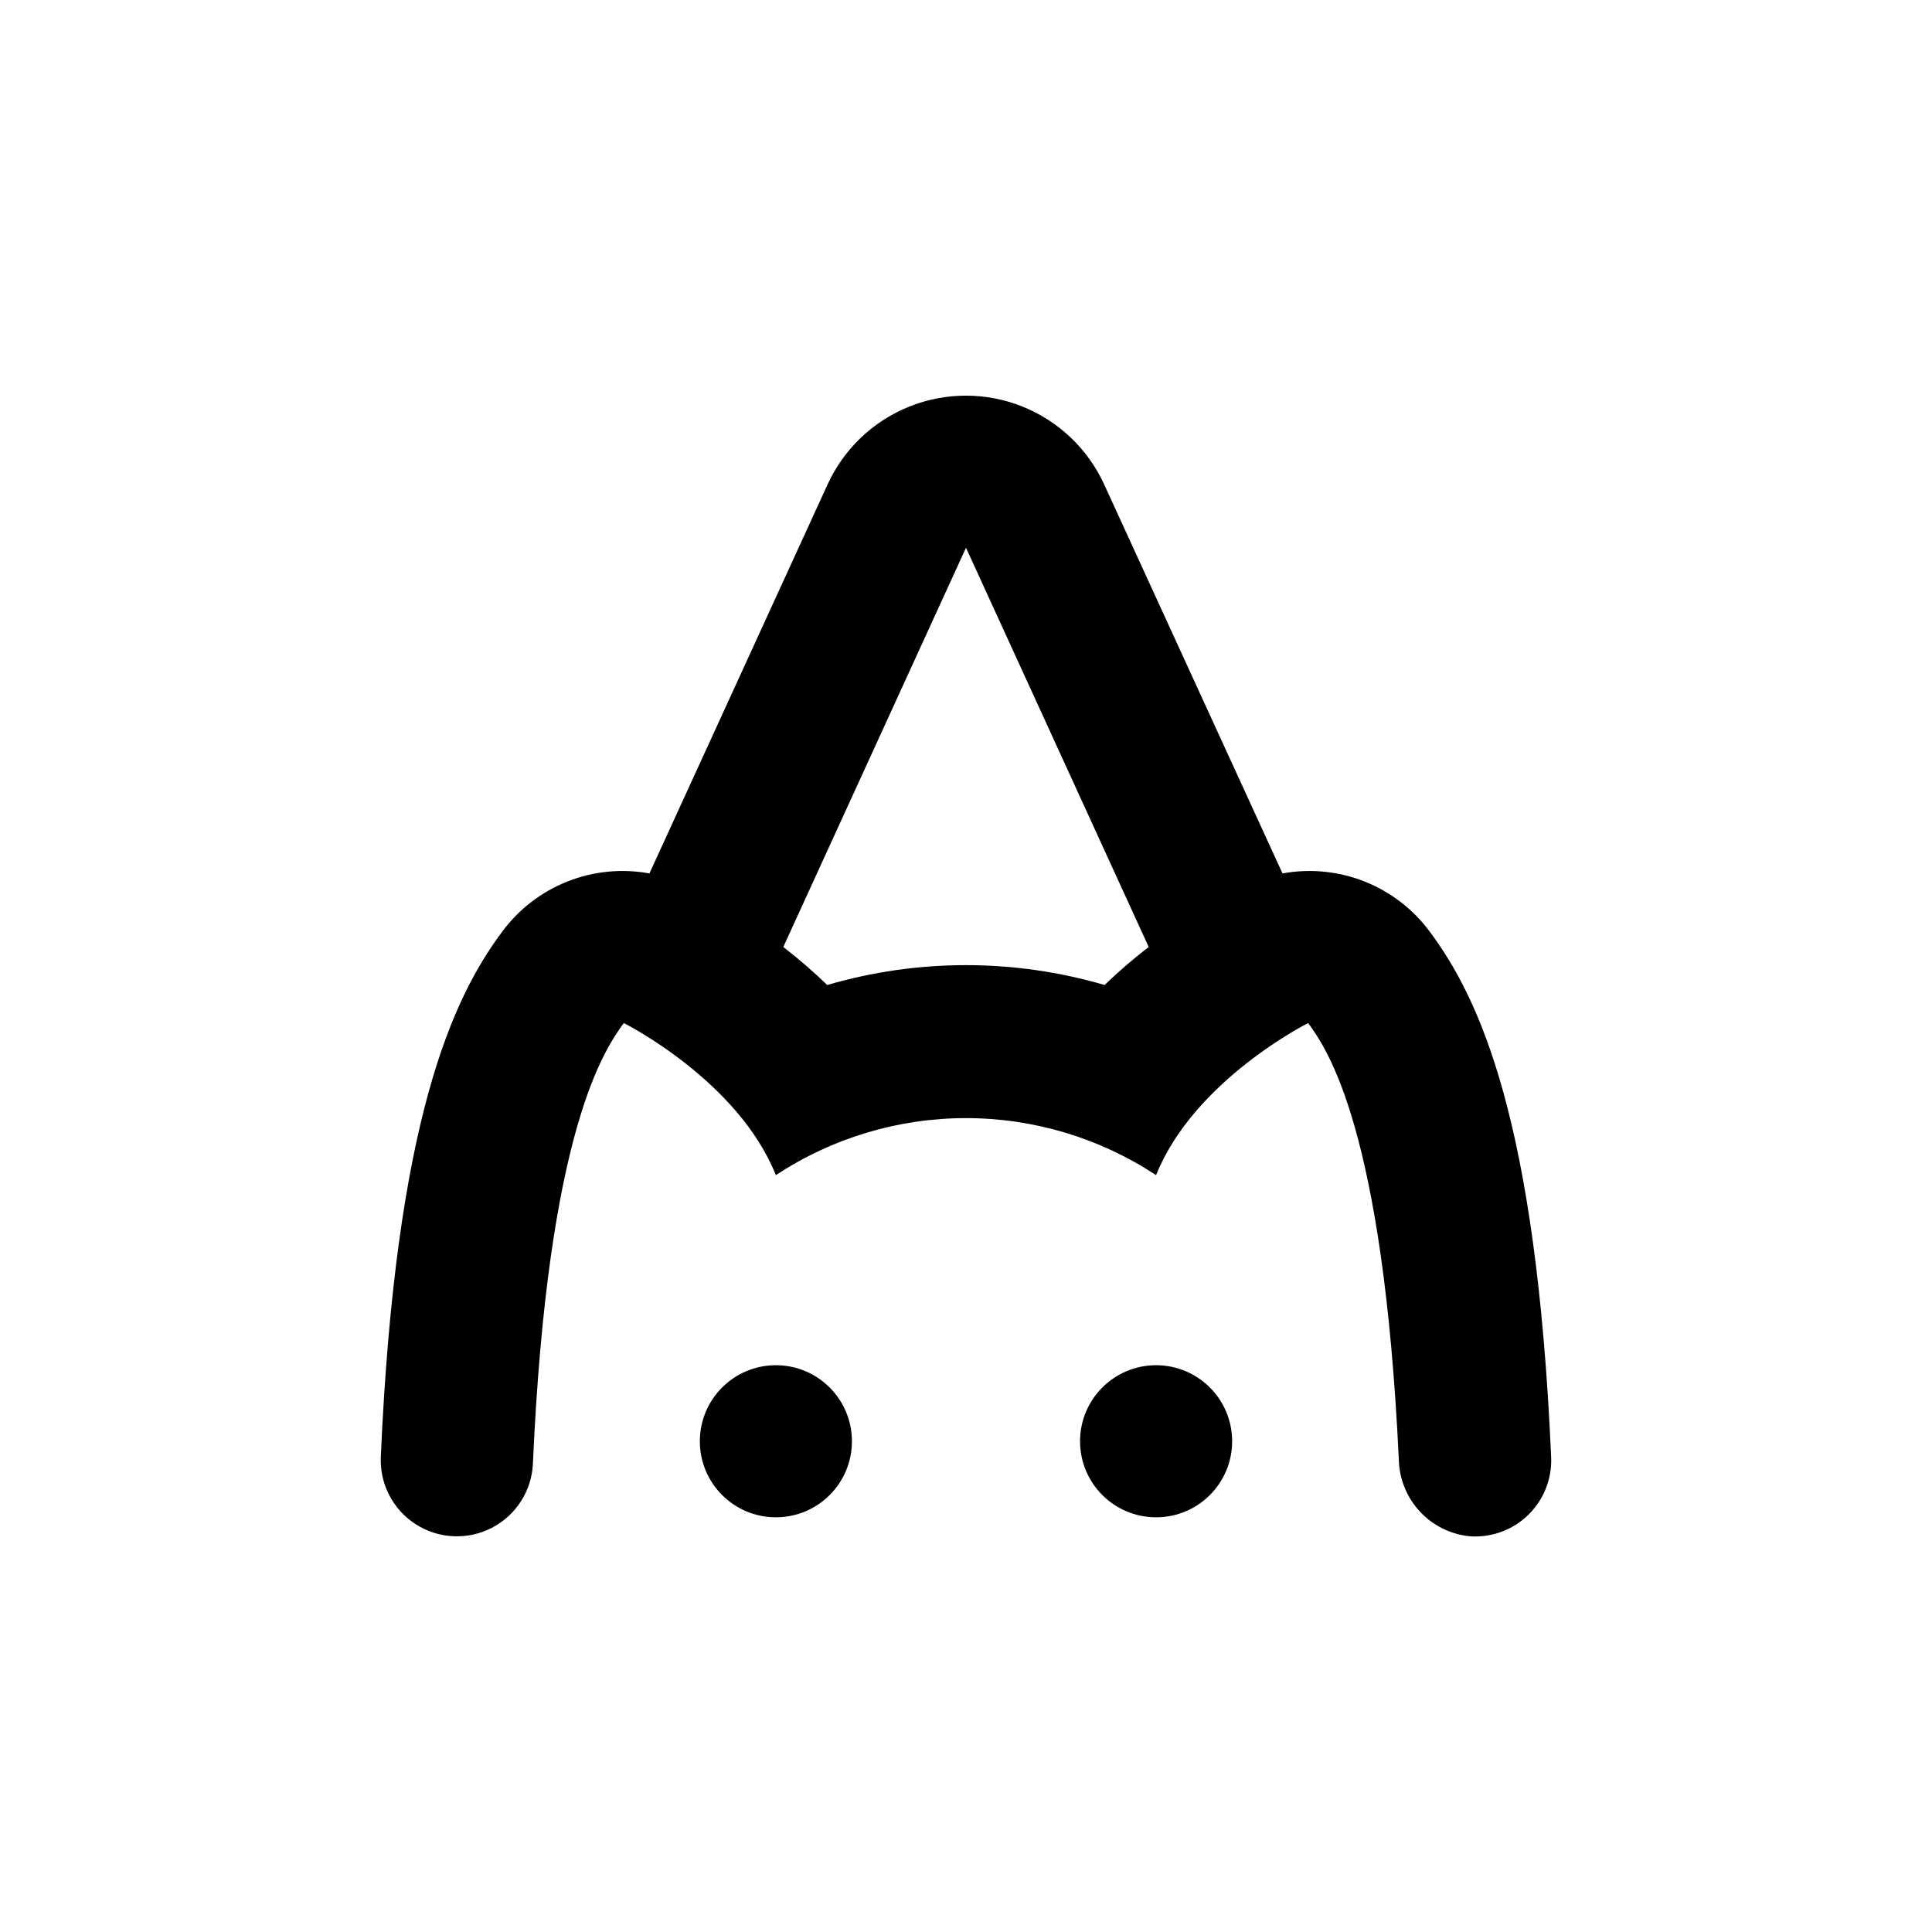 <?xml version="1.0" encoding="UTF-8"?>
<!-- Uploaded to: ICON Repo, www.svgrepo.com, Generator: ICON Repo Mixer Tools -->
<svg fill="#000000" width="800px" height="800px" version="1.1" viewBox="144 144 512 512" xmlns="http://www.w3.org/2000/svg">
 <g>
  <path d="m369.77 525.95c0 11.133-9.023 20.152-20.152 20.152-11.129 0-20.152-9.02-20.152-20.152 0-11.129 9.023-20.152 20.152-20.152 11.129 0 20.152 9.023 20.152 20.152"/>
  <path d="m470.53 525.95c0 11.133-9.023 20.152-20.152 20.152s-20.152-9.02-20.152-20.152c0-11.129 9.023-20.152 20.152-20.152s20.152 9.023 20.152 20.152"/>
  <path d="m514.71 530.99c0.152 5.094 2.164 9.957 5.652 13.668 3.488 3.715 8.219 6.019 13.293 6.484 5.719 0.367 11.324-1.723 15.41-5.742 4.09-4.019 6.269-9.59 6-15.316-3.93-89.477-19.043-121.52-32.141-139.15-4.41-5.977-10.406-10.594-17.309-13.328-6.902-2.734-14.434-3.477-21.738-2.137l-47.258-103.08c-4.305-9.414-12.07-16.809-21.68-20.652-9.609-3.848-20.332-3.848-29.945 0-9.609 3.844-17.371 11.238-21.68 20.652l-47.207 103.08c-7.301-1.34-14.836-0.598-21.738 2.137-6.902 2.734-12.898 7.352-17.305 13.328-13.102 17.582-28.215 49.676-32.145 139.1-0.332 7.199 3.199 14.031 9.27 17.918 6.066 3.891 13.75 4.246 20.152 0.934s10.551-9.789 10.883-16.988c3.93-88.617 19.043-109.78 24.082-116.78 0 0 30.23 15.113 40.305 40.305 14.953-9.859 32.473-15.113 50.383-15.113s35.426 5.254 50.379 15.113c10.078-25.191 40.305-40.305 40.305-40.305 5.039 6.953 19.902 28.012 24.031 115.88zm-114.71-241.83 48.418 105.8h-0.004c-4.078 3.141-7.981 6.504-11.688 10.074-24-7.016-49.508-7.016-73.508 0-3.688-3.57-7.574-6.934-11.637-10.074z"/>
 </g>
</svg>